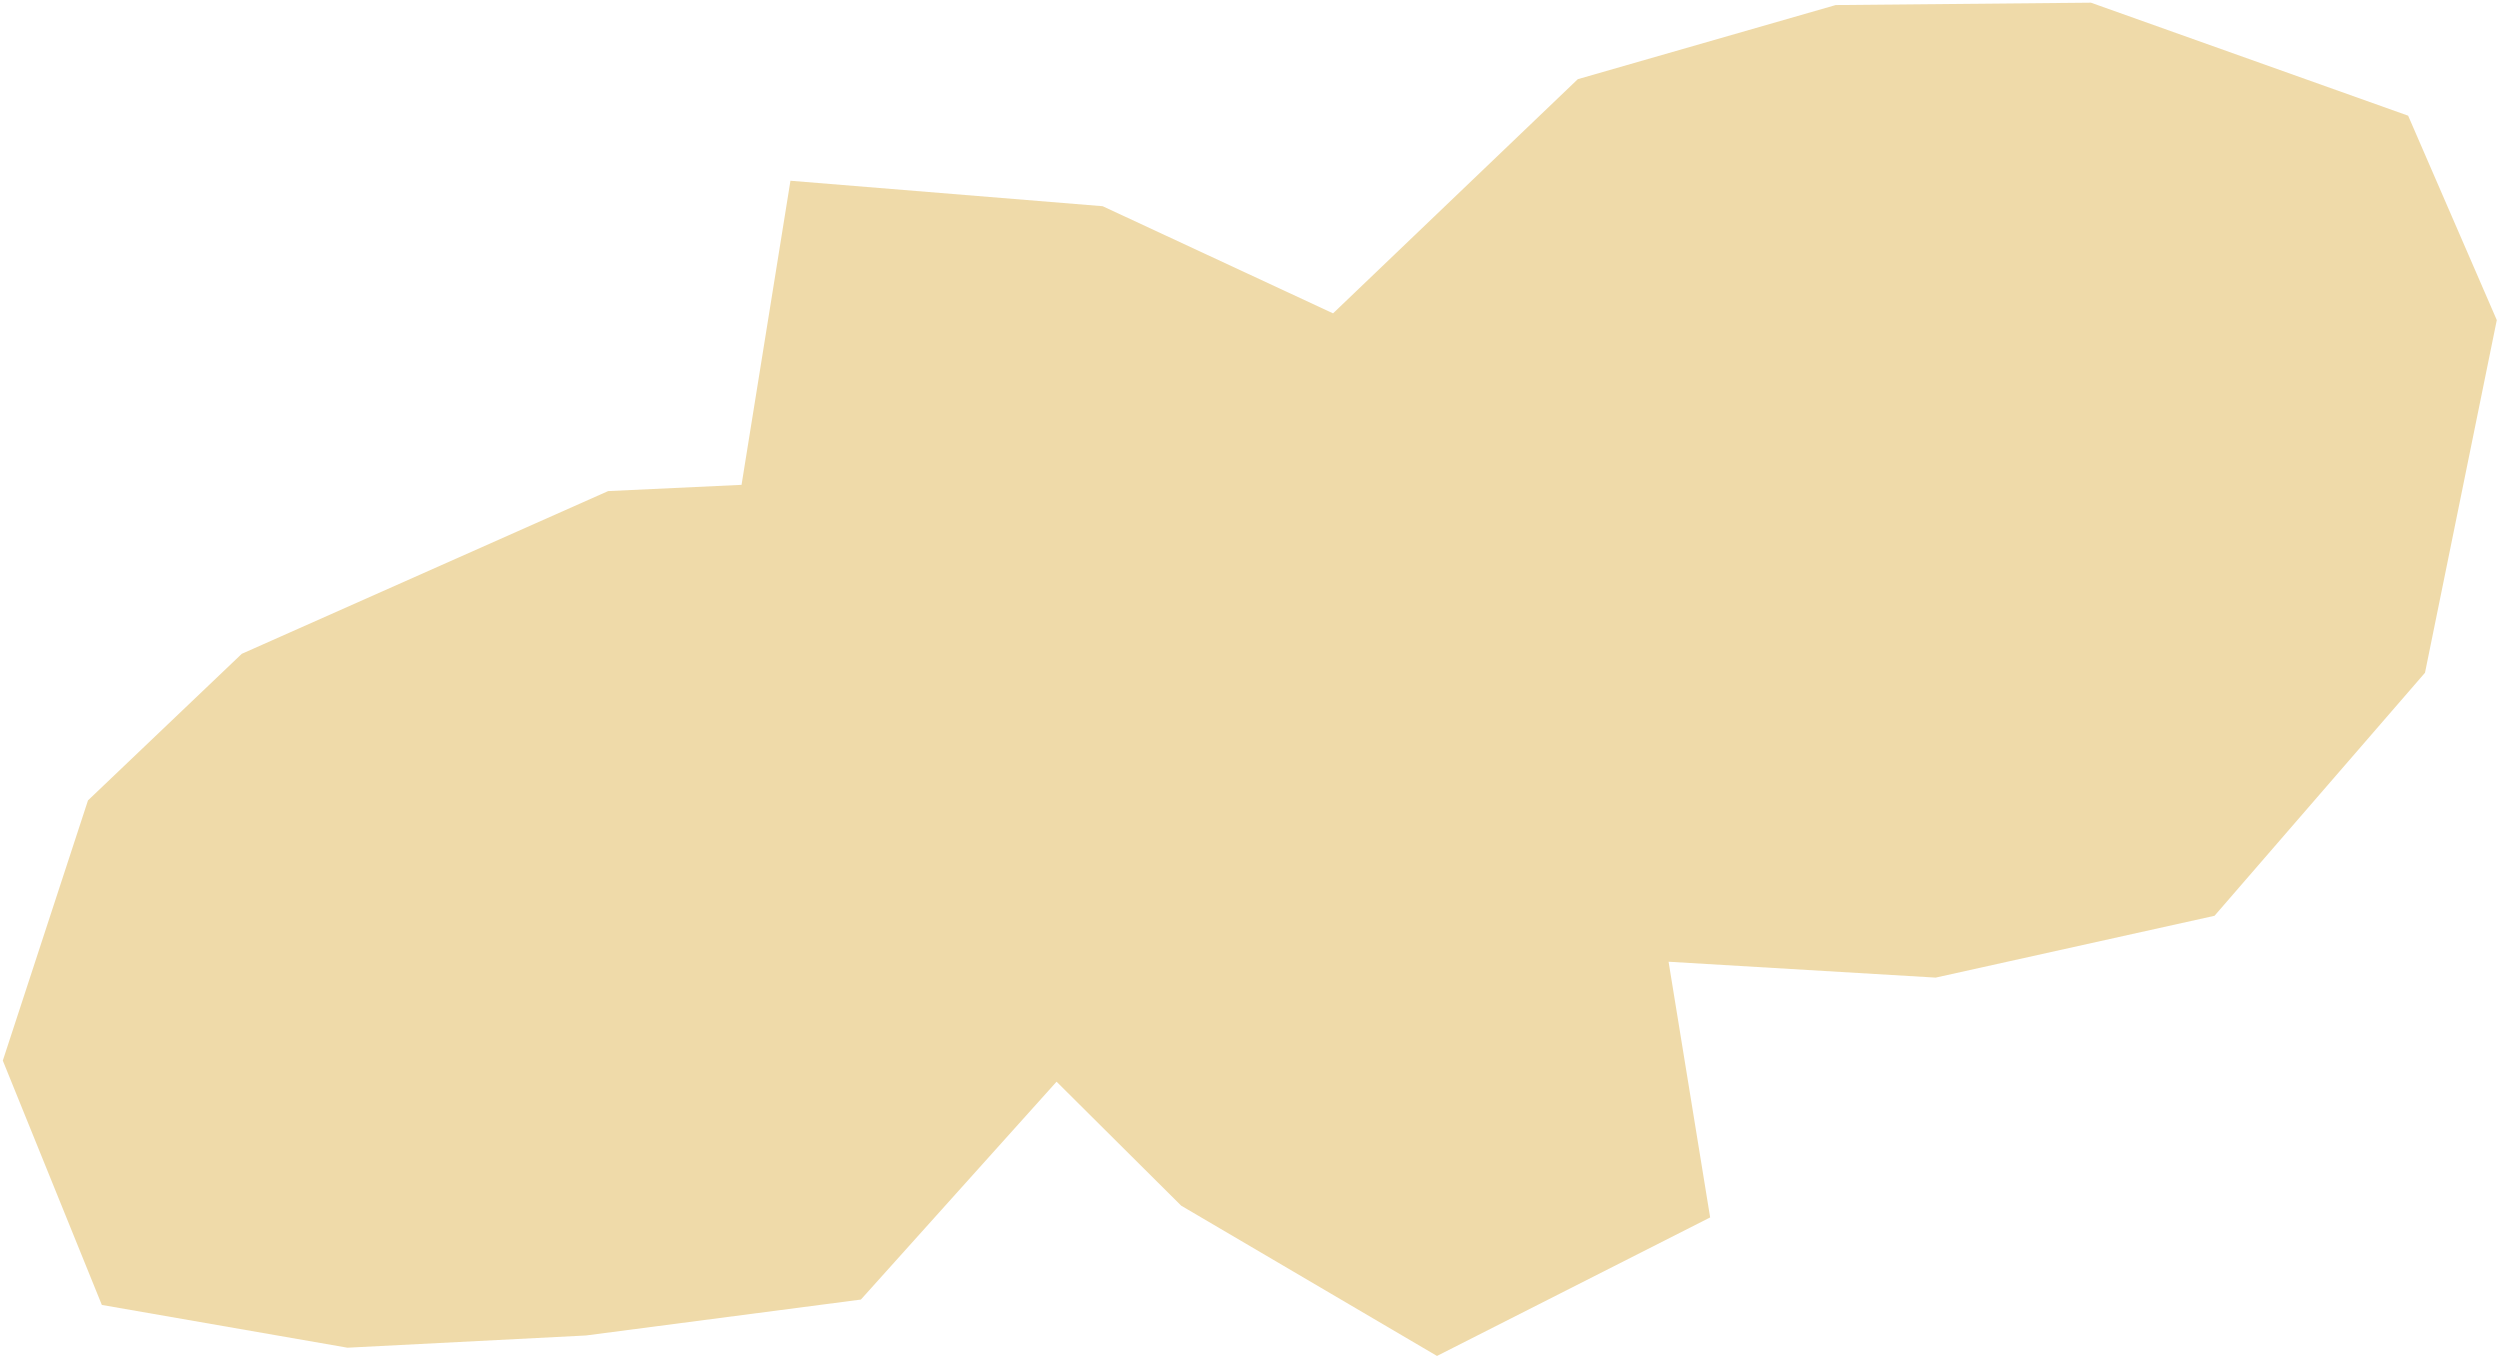 <?xml version="1.0" encoding="UTF-8"?> <svg xmlns="http://www.w3.org/2000/svg" width="257" height="140" viewBox="0 0 257 140" fill="none"> <path d="M9.045 82.28L0.289 109.03L10.469 134.147L35.721 138.544L60.235 137.287L88.499 133.595L108.615 111.198L121.425 123.942L147.723 139.391L175.803 125.153L171.529 98.866L198.985 100.498L227.653 94.143L249.289 69.16L256.67 32.904L247.557 11.893L214.949 0.276L188.71 0.52L162.198 8.14L137.038 32.213L113.354 21.199L81.258 18.581L76.231 49.842L62.517 50.484L24.855 67.212L9.045 82.28Z" fill="#EFDAA9"></path> </svg> 